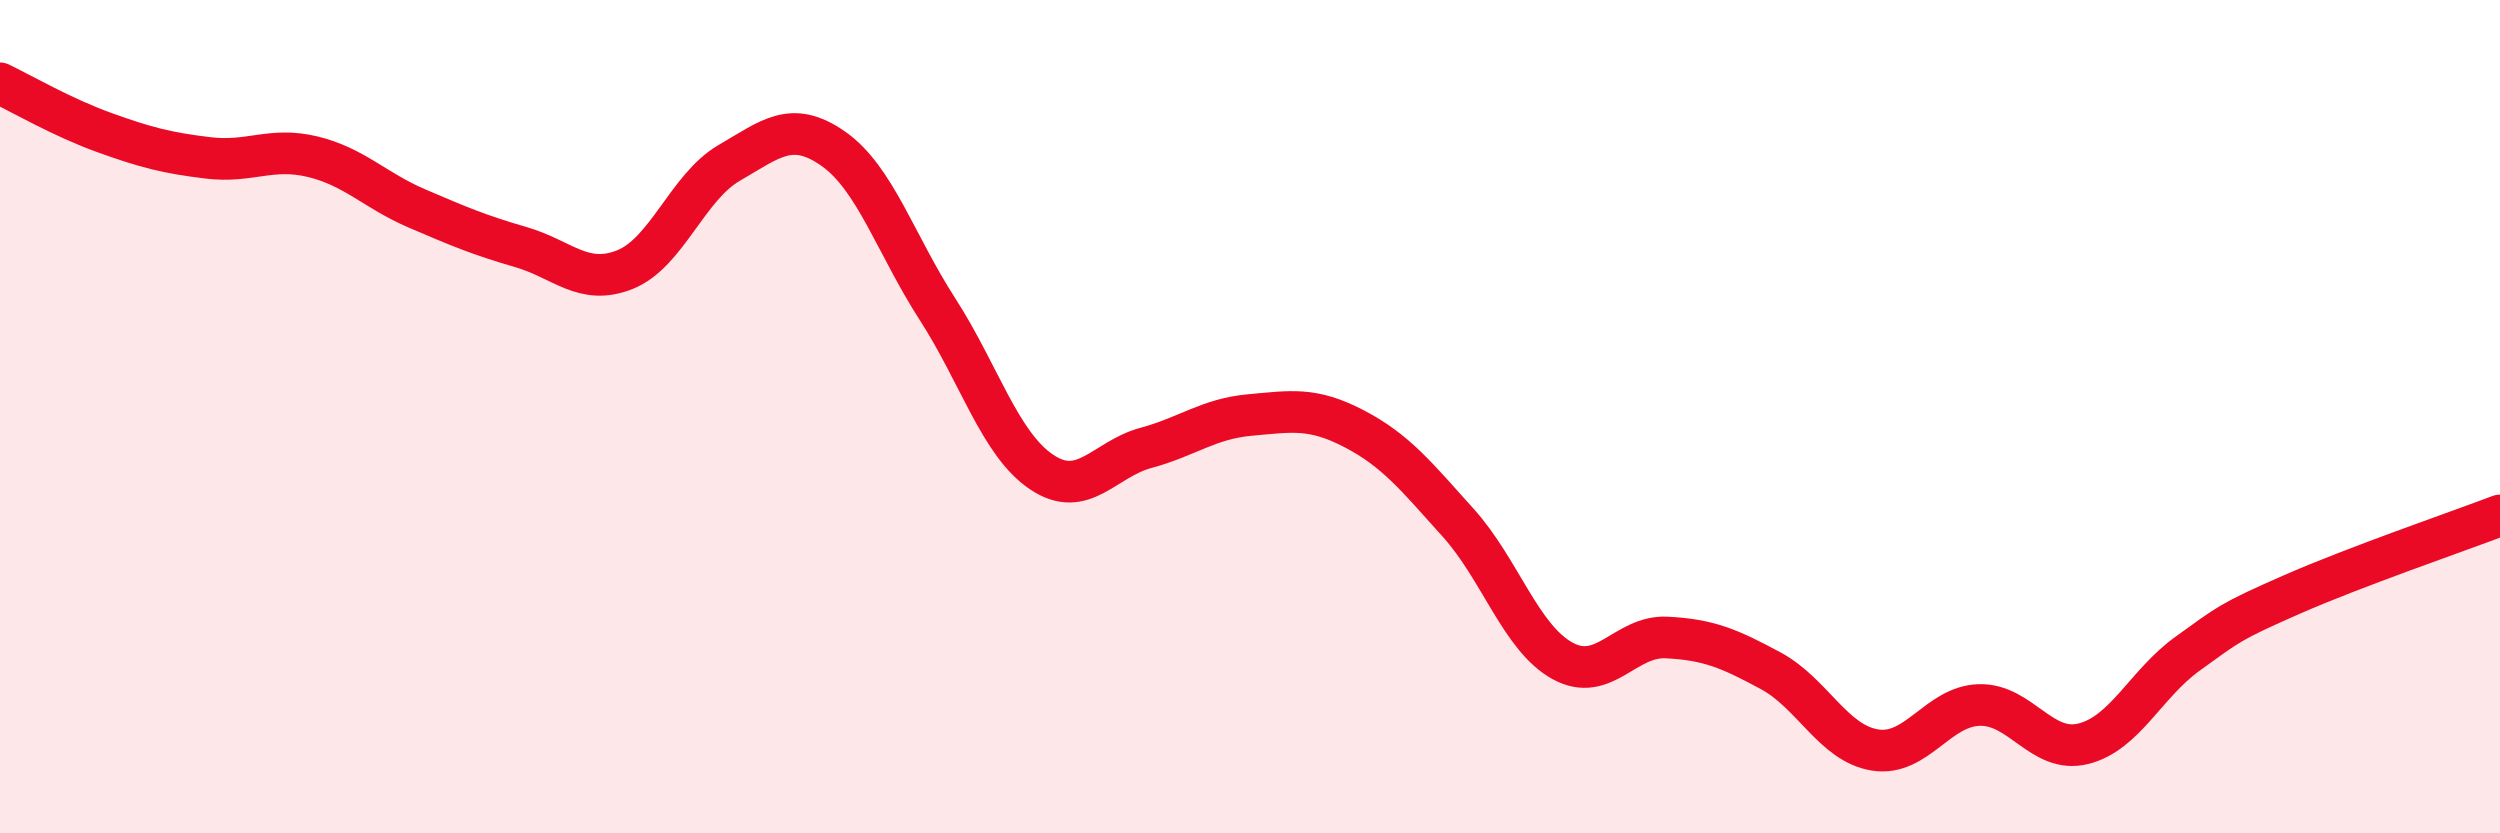 
    <svg width="60" height="20" viewBox="0 0 60 20" xmlns="http://www.w3.org/2000/svg">
      <path
        d="M 0,2 C 0.5,2.24 1.5,2.82 2.5,3.18 C 3.5,3.54 4,3.67 5,3.79 C 6,3.91 6.5,3.52 7.5,3.76 C 8.5,4 9,4.57 10,5 C 11,5.43 11.5,5.64 12.5,5.93 C 13.5,6.22 14,6.87 15,6.47 C 16,6.07 16.5,4.49 17.5,3.91 C 18.5,3.33 19,2.87 20,3.57 C 21,4.27 21.5,5.87 22.5,7.42 C 23.5,8.97 24,10.66 25,11.33 C 26,12 26.5,11.02 27.5,10.75 C 28.5,10.48 29,10.05 30,9.96 C 31,9.87 31.5,9.77 32.5,10.29 C 33.5,10.81 34,11.44 35,12.55 C 36,13.66 36.5,15.31 37.5,15.86 C 38.5,16.41 39,15.25 40,15.3 C 41,15.35 41.5,15.56 42.5,16.1 C 43.5,16.64 44,17.84 45,18 C 46,18.16 46.5,16.95 47.5,16.92 C 48.5,16.89 49,18.1 50,17.85 C 51,17.6 51.5,16.41 52.5,15.69 C 53.5,14.97 53.5,14.93 55,14.27 C 56.5,13.61 59,12.75 60,12.37L60 20L0 20Z"
        fill="#EB0A25"
        opacity="0.1"
        stroke-linecap="round"
        stroke-linejoin="round"
      />
      <path
        d="M 0,2 C 0.5,2.24 1.5,2.82 2.5,3.18 C 3.5,3.54 4,3.67 5,3.79 C 6,3.91 6.5,3.52 7.5,3.76 C 8.5,4 9,4.57 10,5 C 11,5.43 11.5,5.64 12.5,5.93 C 13.5,6.22 14,6.87 15,6.47 C 16,6.07 16.5,4.49 17.5,3.91 C 18.5,3.33 19,2.87 20,3.57 C 21,4.27 21.5,5.87 22.5,7.42 C 23.5,8.97 24,10.66 25,11.33 C 26,12 26.5,11.02 27.5,10.75 C 28.5,10.48 29,10.05 30,9.96 C 31,9.87 31.5,9.77 32.5,10.29 C 33.5,10.81 34,11.44 35,12.55 C 36,13.66 36.5,15.31 37.5,15.86 C 38.5,16.41 39,15.25 40,15.3 C 41,15.35 41.5,15.56 42.5,16.1 C 43.5,16.64 44,17.84 45,18 C 46,18.16 46.5,16.95 47.5,16.92 C 48.5,16.89 49,18.1 50,17.85 C 51,17.6 51.5,16.41 52.5,15.69 C 53.5,14.97 53.5,14.93 55,14.27 C 56.5,13.61 59,12.75 60,12.37"
        stroke="#EB0A25"
        stroke-width="1"
        fill="none"
        stroke-linecap="round"
        stroke-linejoin="round"
      />
    </svg>
  